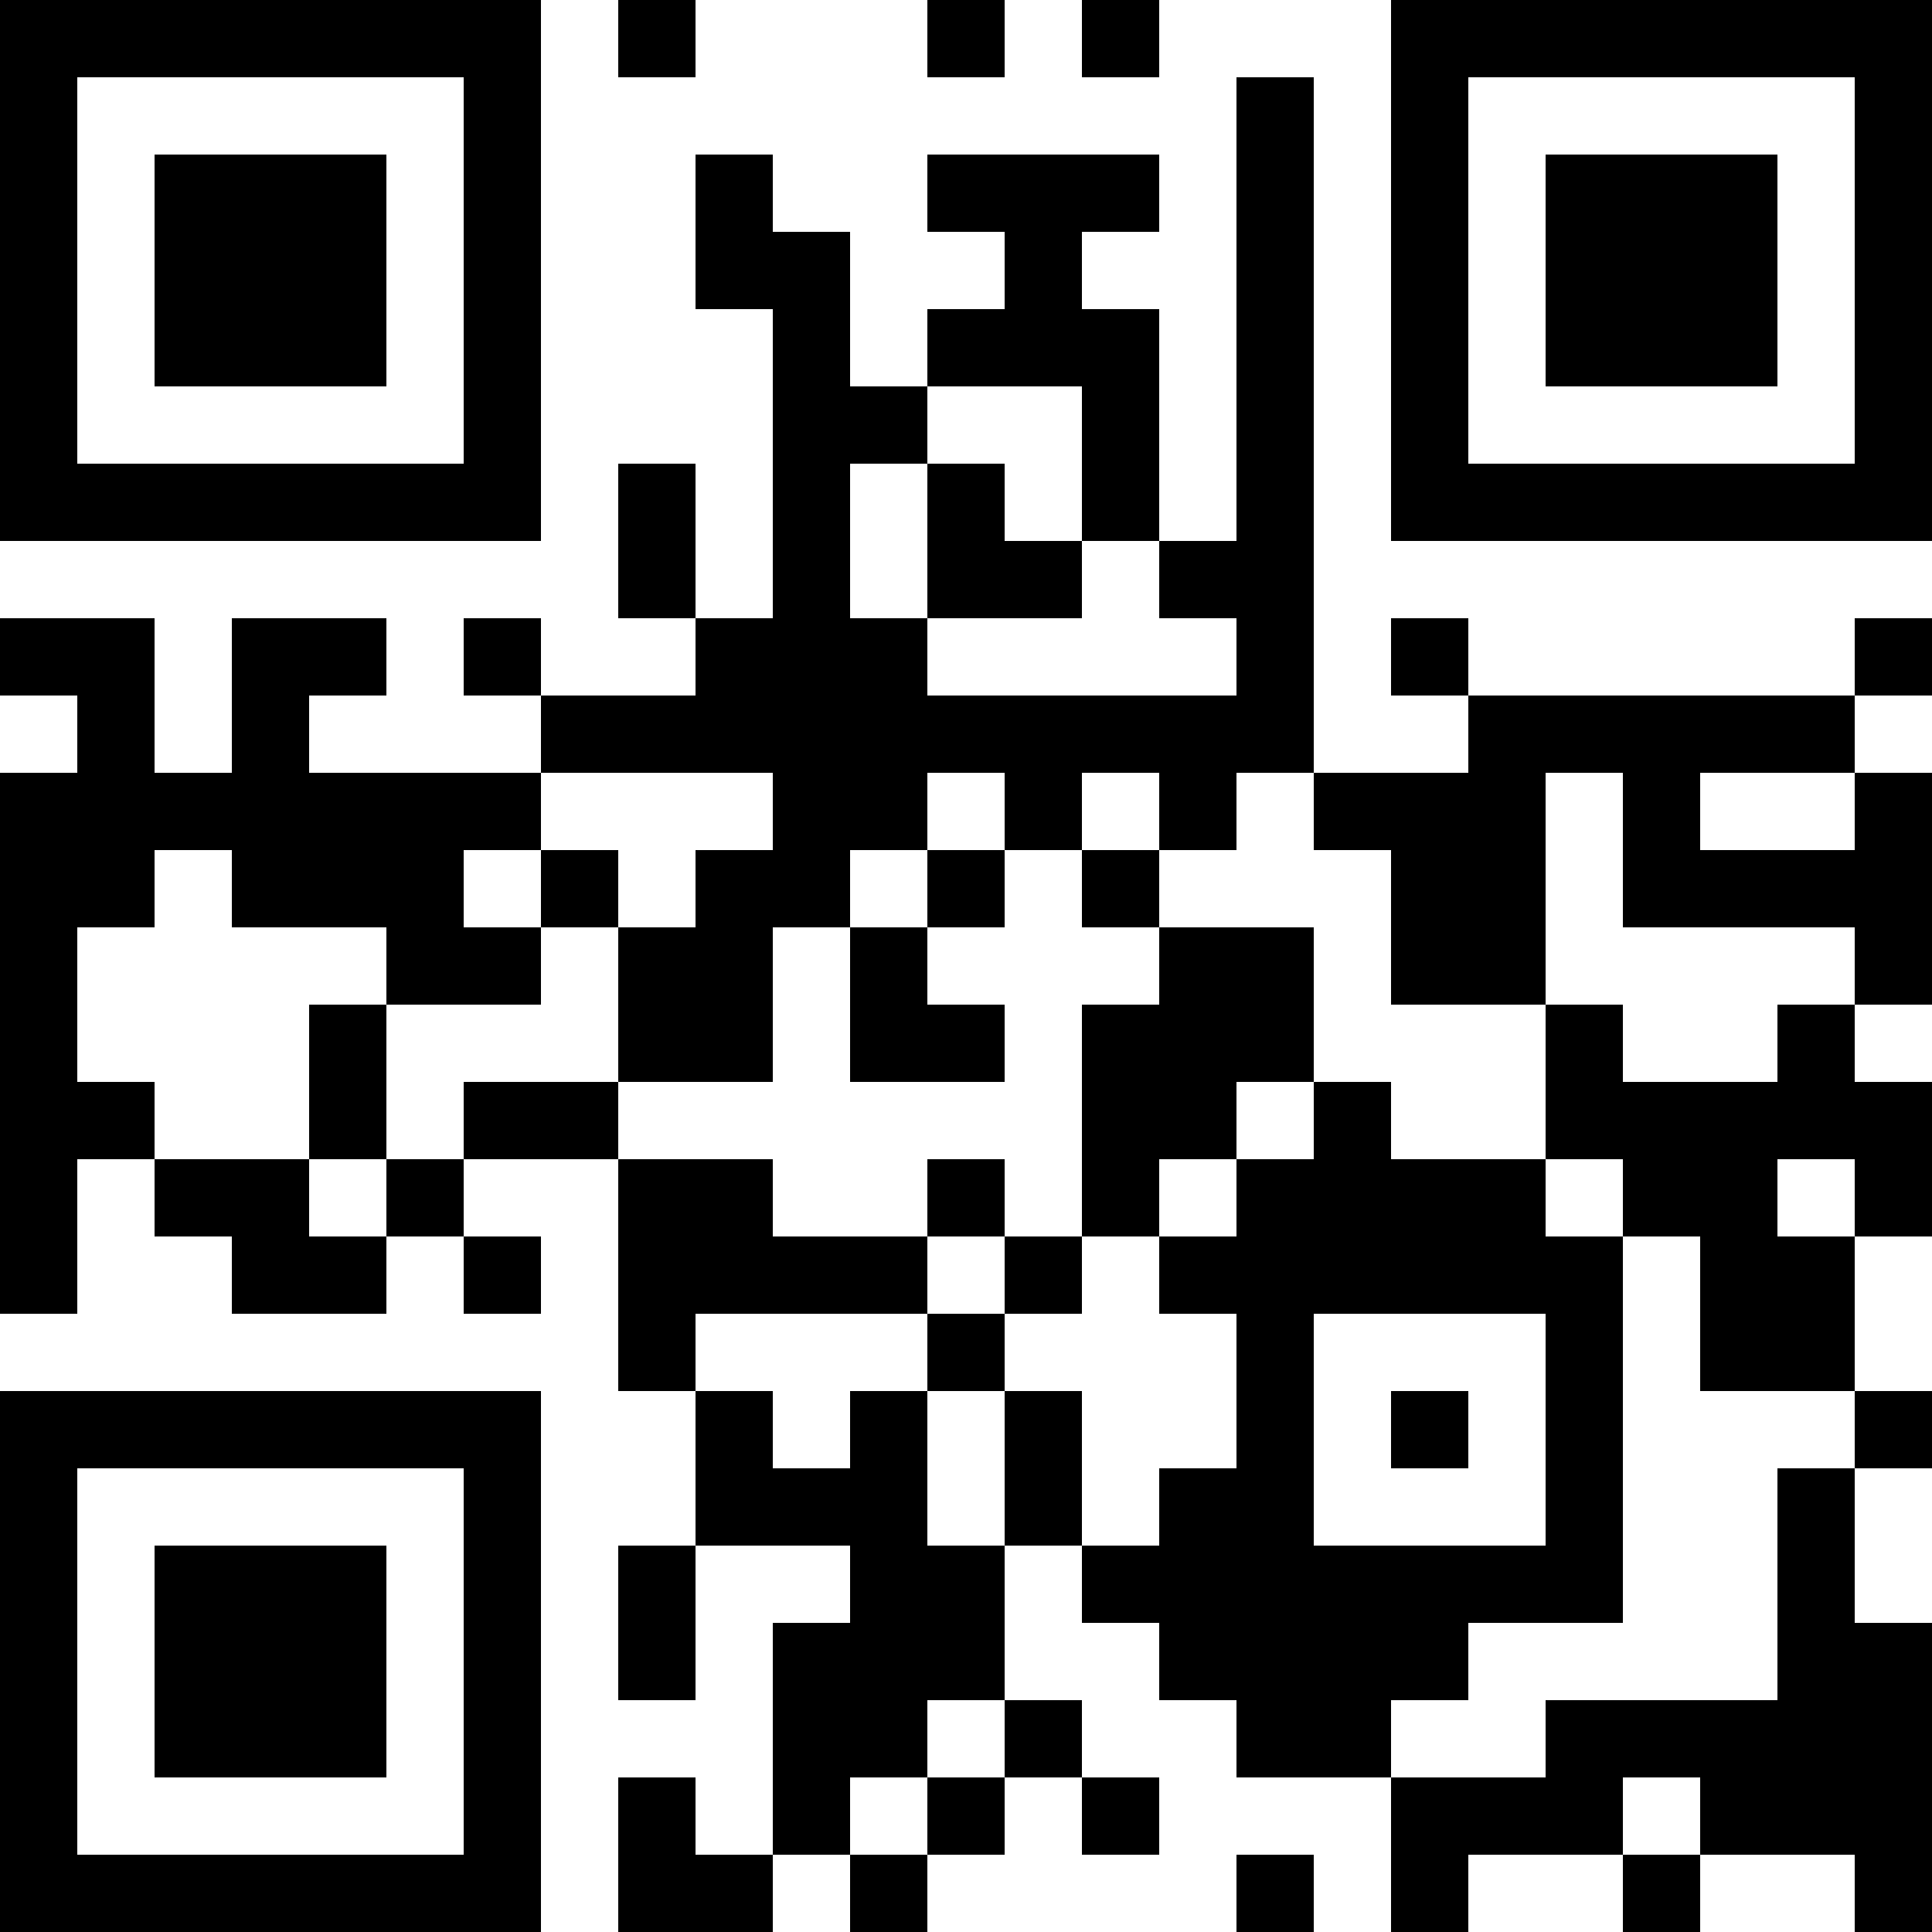 <?xml version="1.0" encoding="UTF-8"?>
<svg xmlns="http://www.w3.org/2000/svg" version="1.1" width="100" height="100" viewBox="0 0 100 100"><rect x="0" y="0" width="100" height="100" fill="#ffffff"/><g transform="scale(4)"><g transform="translate(0,0)"><path fill-rule="evenodd" d="M8 0L8 1L9 1L9 0ZM12 0L12 1L13 1L13 0ZM14 0L14 1L15 1L15 0ZM16 1L16 7L15 7L15 4L14 4L14 3L15 3L15 2L12 2L12 3L13 3L13 4L12 4L12 5L11 5L11 3L10 3L10 2L9 2L9 4L10 4L10 8L9 8L9 6L8 6L8 8L9 8L9 9L7 9L7 8L6 8L6 9L7 9L7 10L4 10L4 9L5 9L5 8L3 8L3 10L2 10L2 8L0 8L0 9L1 9L1 10L0 10L0 17L1 17L1 15L2 15L2 16L3 16L3 17L5 17L5 16L6 16L6 17L7 17L7 16L6 16L6 15L8 15L8 18L9 18L9 20L8 20L8 22L9 22L9 20L11 20L11 21L10 21L10 24L9 24L9 23L8 23L8 25L10 25L10 24L11 24L11 25L12 25L12 24L13 24L13 23L14 23L14 24L15 24L15 23L14 23L14 22L13 22L13 20L14 20L14 21L15 21L15 22L16 22L16 23L18 23L18 25L19 25L19 24L21 24L21 25L22 25L22 24L24 24L24 25L25 25L25 21L24 21L24 19L25 19L25 18L24 18L24 16L25 16L25 14L24 14L24 13L25 13L25 10L24 10L24 9L25 9L25 8L24 8L24 9L19 9L19 8L18 8L18 9L19 9L19 10L17 10L17 1ZM12 5L12 6L11 6L11 8L12 8L12 9L16 9L16 8L15 8L15 7L14 7L14 5ZM12 6L12 8L14 8L14 7L13 7L13 6ZM7 10L7 11L6 11L6 12L7 12L7 13L5 13L5 12L3 12L3 11L2 11L2 12L1 12L1 14L2 14L2 15L4 15L4 16L5 16L5 15L6 15L6 14L8 14L8 15L10 15L10 16L12 16L12 17L9 17L9 18L10 18L10 19L11 19L11 18L12 18L12 20L13 20L13 18L14 18L14 20L15 20L15 19L16 19L16 17L15 17L15 16L16 16L16 15L17 15L17 14L18 14L18 15L20 15L20 16L21 16L21 21L19 21L19 22L18 22L18 23L20 23L20 22L23 22L23 19L24 19L24 18L22 18L22 16L21 16L21 15L20 15L20 13L21 13L21 14L23 14L23 13L24 13L24 12L21 12L21 10L20 10L20 13L18 13L18 11L17 11L17 10L16 10L16 11L15 11L15 10L14 10L14 11L13 11L13 10L12 10L12 11L11 11L11 12L10 12L10 14L8 14L8 12L9 12L9 11L10 11L10 10ZM22 10L22 11L24 11L24 10ZM7 11L7 12L8 12L8 11ZM12 11L12 12L11 12L11 14L13 14L13 13L12 13L12 12L13 12L13 11ZM14 11L14 12L15 12L15 13L14 13L14 16L13 16L13 15L12 15L12 16L13 16L13 17L12 17L12 18L13 18L13 17L14 17L14 16L15 16L15 15L16 15L16 14L17 14L17 12L15 12L15 11ZM4 13L4 15L5 15L5 13ZM23 15L23 16L24 16L24 15ZM17 17L17 20L20 20L20 17ZM18 18L18 19L19 19L19 18ZM12 22L12 23L11 23L11 24L12 24L12 23L13 23L13 22ZM21 23L21 24L22 24L22 23ZM16 24L16 25L17 25L17 24ZM0 0L0 7L7 7L7 0ZM1 1L1 6L6 6L6 1ZM2 2L2 5L5 5L5 2ZM18 0L18 7L25 7L25 0ZM19 1L19 6L24 6L24 1ZM20 2L20 5L23 5L23 2ZM0 18L0 25L7 25L7 18ZM1 19L1 24L6 24L6 19ZM2 20L2 23L5 23L5 20Z" fill="#000000"/></g></g></svg>
